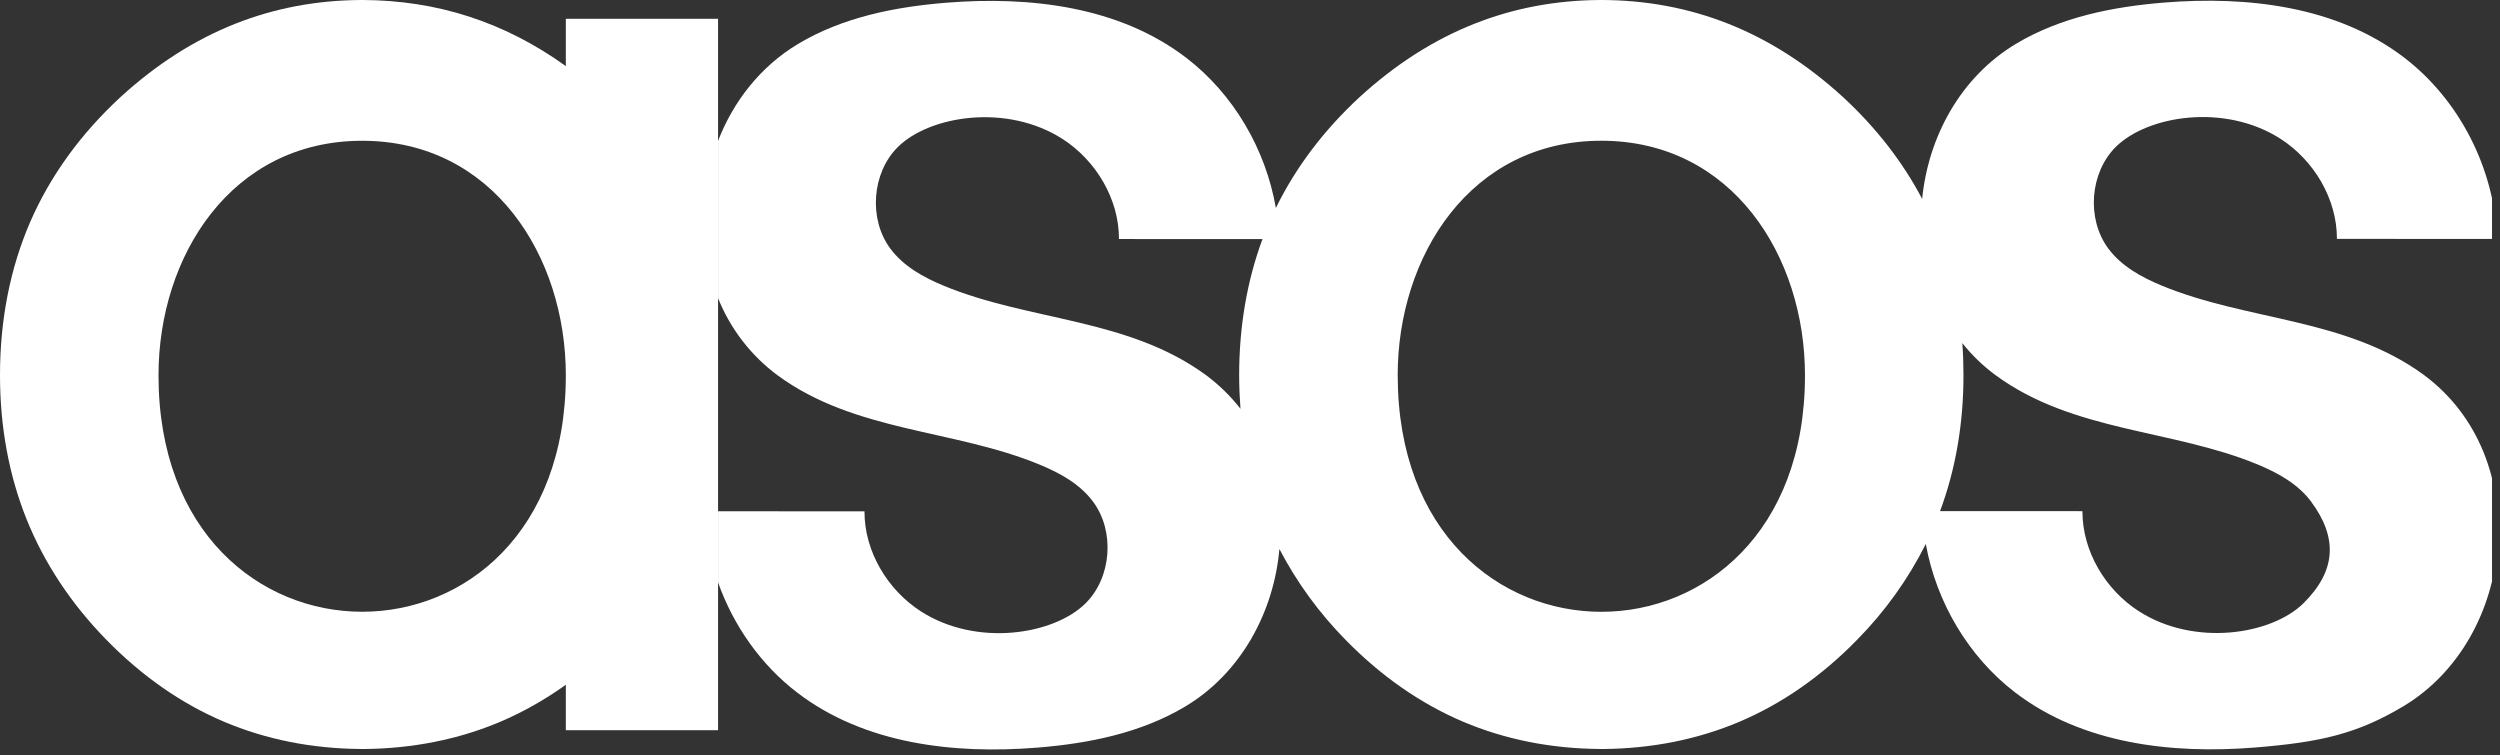 <svg width="139" height="42" viewBox="0 0 139 42" fill="none" xmlns="http://www.w3.org/2000/svg">
<rect x="0" y="0" width="139" height="42" fill="#333333" stroke="none"/>
<g clip-path="url(#clip0_1951_4075)">
<g clip-path="url(#clip1_1951_4075)">
<path d="M8.813 20.865C8.813 14.243 12.855 7.827 20.136 7.827C27.418 7.827 31.46 14.243 31.46 20.867C31.46 38.4 8.813 38.393 8.813 20.865ZM39.924 7.806V1.047H31.46V3.676C28.001 1.186 24.251 0.023 20.193 0H20.136H20.078C15.179 0.028 10.727 1.715 6.697 5.4C4.48 7.45 2.79 9.784 1.674 12.352C0.568 14.911 0 17.778 0 20.862C0 23.74 0.5 26.437 1.481 28.876C2.464 31.316 3.957 33.573 5.926 35.584C7.895 37.598 10.095 39.129 12.465 40.133C14.785 41.114 17.339 41.623 20.051 41.643H20.138L20.223 41.645C22.935 41.623 25.489 41.114 27.808 40.133C29.076 39.594 30.297 38.905 31.46 38.072V40.598H39.924V7.806Z" fill="white"/>
</g>
<g clip-path="url(#clip2_1951_4075)">
<path d="M128.076 33.538C126.308 35.29 122.007 35.978 118.904 33.974C117.064 32.786 115.777 30.653 115.783 28.421L107.867 28.418C108.732 26.1 109.169 23.56 109.169 20.862C109.169 20.257 109.148 19.664 109.105 19.077C109.626 19.73 110.235 20.329 110.942 20.851C115.274 24.034 120.752 23.848 125.535 25.829C126.654 26.293 127.763 26.904 128.496 27.888C129.989 29.901 129.895 31.734 128.076 33.538ZM77.711 20.865C77.711 14.243 81.753 7.825 89.033 7.825C96.314 7.825 100.357 14.245 100.357 20.867C100.357 38.403 77.713 38.397 77.713 20.867L77.711 20.865ZM67.057 20.86C62.725 17.677 57.247 17.865 52.463 15.884C51.343 15.42 50.234 14.807 49.503 13.823C48.282 12.18 48.473 9.609 49.921 8.174C51.684 6.428 55.985 5.73 59.093 7.737C60.933 8.926 62.221 11.06 62.214 13.29L70.194 13.293C69.337 15.608 68.897 18.151 68.897 20.862C68.897 21.492 68.924 22.115 68.97 22.728C68.42 22.022 67.776 21.393 67.057 20.86ZM39.924 16.578C40.608 18.282 41.749 19.764 43.223 20.86C47.555 24.043 53.033 23.855 57.816 25.838C58.936 26.301 60.046 26.911 60.777 27.897C61.997 29.54 61.806 32.111 60.357 33.545C58.591 35.299 54.288 35.986 51.187 33.983C49.347 32.793 48.058 30.661 48.065 28.43L39.924 28.427M39.924 32.382C40.782 34.797 42.311 36.966 44.32 38.504C48.051 41.364 53.016 41.942 57.66 41.569C60.522 41.34 63.419 40.763 65.899 39.282C68.998 37.429 70.823 34.038 71.135 30.526C72.106 32.386 73.349 34.091 74.823 35.584C76.792 37.598 78.994 39.129 81.362 40.133C83.682 41.114 86.236 41.623 88.948 41.643V41.645H89.12C91.832 41.623 94.386 41.114 96.704 40.133C99.074 39.129 101.276 37.598 103.243 35.584C104.793 34.016 106.086 32.215 107.075 30.245C107.66 33.495 109.454 36.516 112.037 38.497C115.77 41.357 120.733 41.935 125.377 41.562C128.985 41.27 131.038 40.815 133.618 39.273C139.903 35.518 140.945 25.426 134.774 20.851C130.442 17.67 124.964 17.856 120.181 15.875C119.061 15.411 117.951 14.8 117.22 13.816C116.001 12.171 116.192 9.602 117.64 8.166C119.403 6.419 123.704 5.721 126.812 7.728C128.652 8.918 129.939 11.052 129.933 13.281L138.841 13.286C138.693 9.366 136.743 5.556 133.679 3.207C129.944 0.347 124.982 -0.231 120.339 0.142C117.477 0.373 114.578 0.95 112.098 2.431C109.011 4.275 107.211 7.605 106.872 11.06C105.787 8.997 104.314 7.101 102.474 5.4C98.444 1.714 93.992 0.026 89.089 0H88.974C84.074 0.028 79.623 1.715 75.593 5.4C73.603 7.24 72.044 9.305 70.938 11.564C70.37 8.277 68.567 5.216 65.958 3.216C62.228 0.356 57.264 -0.222 52.62 0.151C49.758 0.382 46.862 0.955 44.379 2.439C42.282 3.693 40.778 5.633 39.924 7.831" fill="white"/>
</g>
</g>
<defs>
<clipPath id="clip0_1951_4075">
<rect width="138.904" height="41.671" fill="white"/>
</clipPath>
<clipPath id="clip1_1951_4075">
<rect width="39.935" height="41.671" fill="white"/>
</clipPath>
<clipPath id="clip2_1951_4075">
<rect width="98.969" height="41.671" fill="white" transform="translate(39.587)"/>
</clipPath>
</defs>
</svg>
